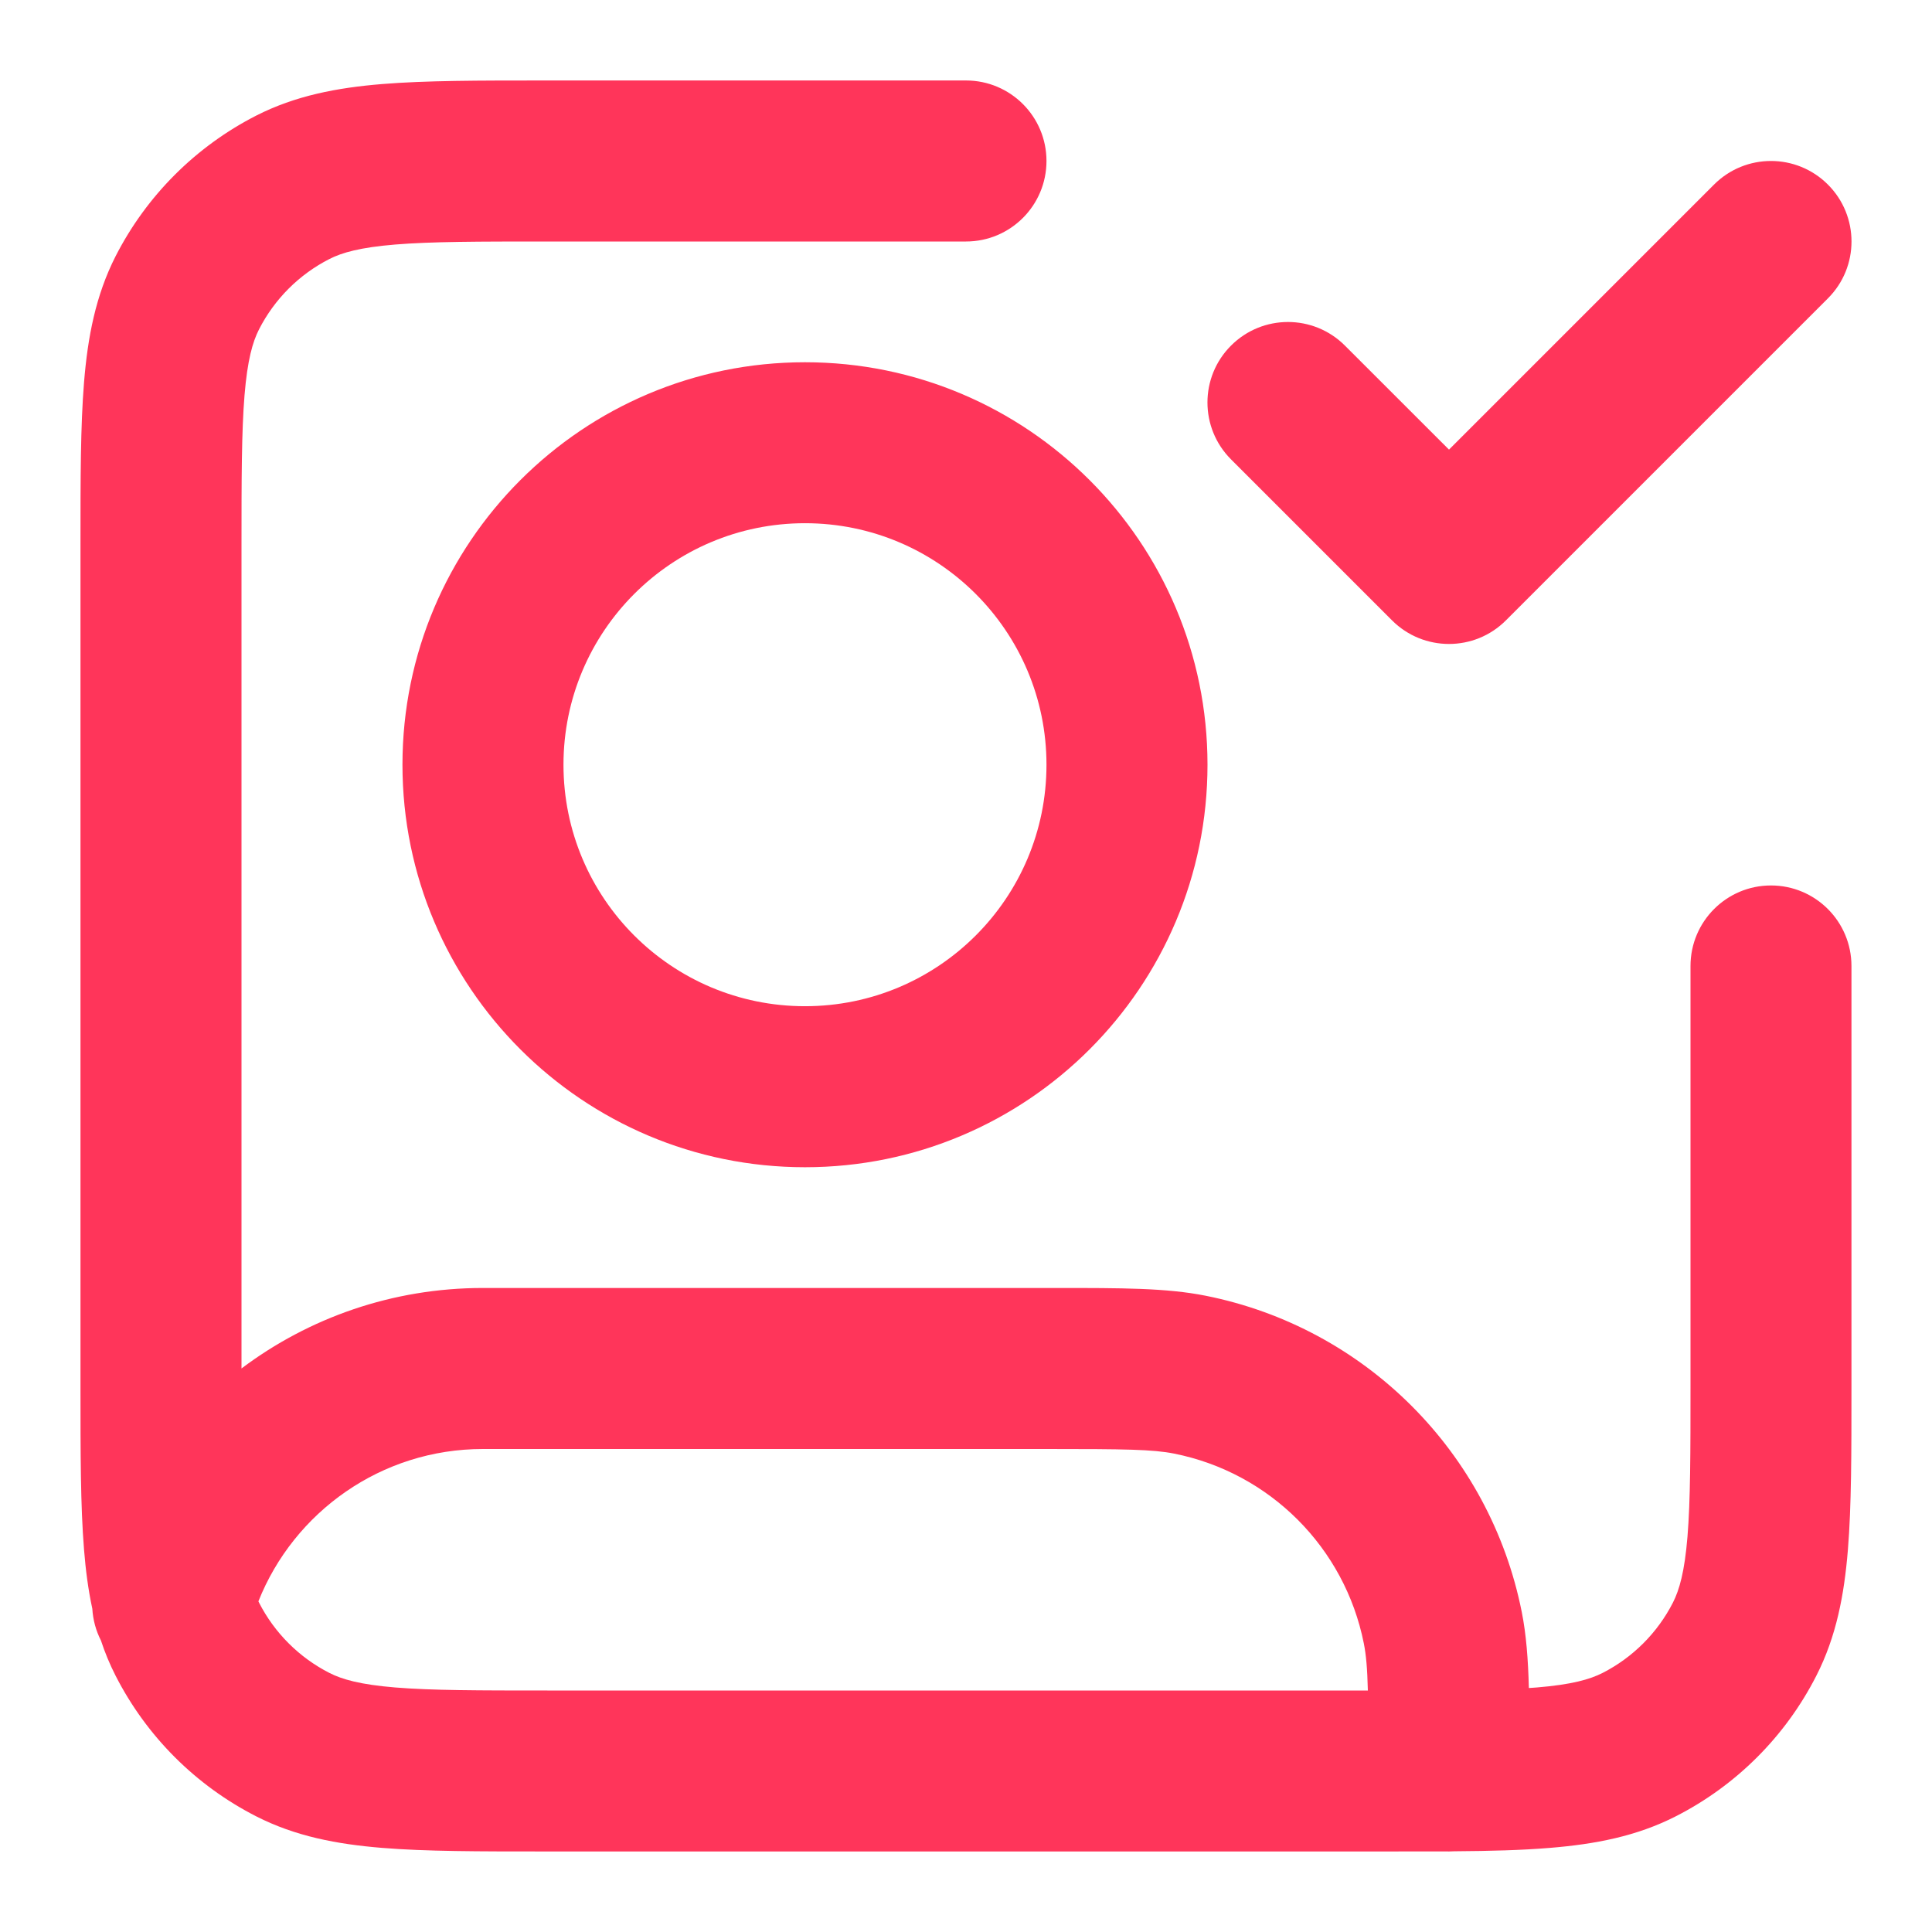 <svg width="32" height="32" viewBox="0 0 32 32" fill="none" xmlns="http://www.w3.org/2000/svg">
<path fill-rule="evenodd" clip-rule="evenodd" d="M9.011 1.333L16 1.333C16.736 1.333 17.333 1.93 17.333 2.666C17.333 3.403 16.736 4 16 4H9.066C7.924 4 7.148 4.001 6.548 4.05C5.963 4.098 5.664 4.184 5.456 4.29C4.954 4.546 4.546 4.954 4.29 5.456C4.184 5.664 4.098 5.963 4.05 6.548C4.001 7.148 4 7.924 4 9.066V22.666C5.113 21.829 6.498 21.333 7.999 21.333H17.333C17.385 21.333 17.436 21.333 17.487 21.333C18.577 21.333 19.32 21.332 19.967 21.461C22.611 21.987 24.679 24.055 25.205 26.699C25.279 27.071 25.31 27.475 25.323 27.959C25.367 27.956 25.41 27.953 25.452 27.95C26.036 27.902 26.335 27.815 26.544 27.709C27.045 27.453 27.453 27.045 27.709 26.544C27.815 26.335 27.902 26.036 27.95 25.452C27.999 24.852 28 24.075 28 22.933V16C28 15.263 28.597 14.666 29.333 14.666C30.069 14.666 30.666 15.263 30.666 16V22.988C30.666 24.061 30.666 24.947 30.607 25.669C30.546 26.418 30.415 27.107 30.085 27.754C29.574 28.758 28.758 29.574 27.754 30.085C27.107 30.415 26.418 30.546 25.669 30.607C25.21 30.645 24.685 30.659 24.087 30.663C24.058 30.665 24.029 30.666 23.999 30.666C23.976 30.666 23.954 30.666 23.931 30.665C23.634 30.666 23.32 30.666 22.988 30.666H9.011C7.938 30.666 7.052 30.666 6.331 30.607C5.581 30.546 4.892 30.415 4.245 30.085C3.242 29.574 2.426 28.758 1.914 27.754C1.817 27.564 1.737 27.37 1.672 27.172C1.589 27.01 1.54 26.831 1.529 26.645C1.461 26.331 1.419 26.006 1.392 25.669C1.333 24.947 1.333 24.061 1.333 22.988V9.011C1.333 7.938 1.333 7.052 1.392 6.331C1.453 5.581 1.585 4.892 1.914 4.245C2.426 3.242 3.242 2.426 4.245 1.914C4.892 1.585 5.581 1.453 6.331 1.392C7.052 1.333 7.938 1.333 9.011 1.333ZM22.656 28C22.647 27.631 22.627 27.41 22.589 27.219C22.273 25.633 21.033 24.392 19.446 24.076C19.093 24.006 18.636 24 17.333 24H7.999C6.313 24 4.868 25.044 4.28 26.523C4.284 26.53 4.287 26.537 4.29 26.544C4.546 27.045 4.954 27.453 5.456 27.709C5.664 27.815 5.963 27.902 6.548 27.95C7.148 27.999 7.924 28 9.066 28H22.656ZM28.39 3.057C28.911 2.536 29.755 2.536 30.276 3.057C30.797 3.578 30.797 4.422 30.276 4.942L24.942 10.276C24.422 10.796 23.578 10.796 23.057 10.276L20.39 7.609C19.869 7.088 19.869 6.244 20.39 5.724C20.911 5.203 21.755 5.203 22.276 5.724L24 7.447L28.39 3.057ZM13.333 8.666C11.124 8.666 9.333 10.457 9.333 12.666C9.333 14.876 11.124 16.666 13.333 16.666C15.542 16.666 17.333 14.876 17.333 12.666C17.333 10.457 15.542 8.666 13.333 8.666ZM6.666 12.666C6.666 8.984 9.651 6 13.333 6C17.015 6 20 8.984 20 12.666C20 16.348 17.015 19.333 13.333 19.333C9.651 19.333 6.666 16.348 6.666 12.666Z" fill="#FF355A"/>
</svg>
